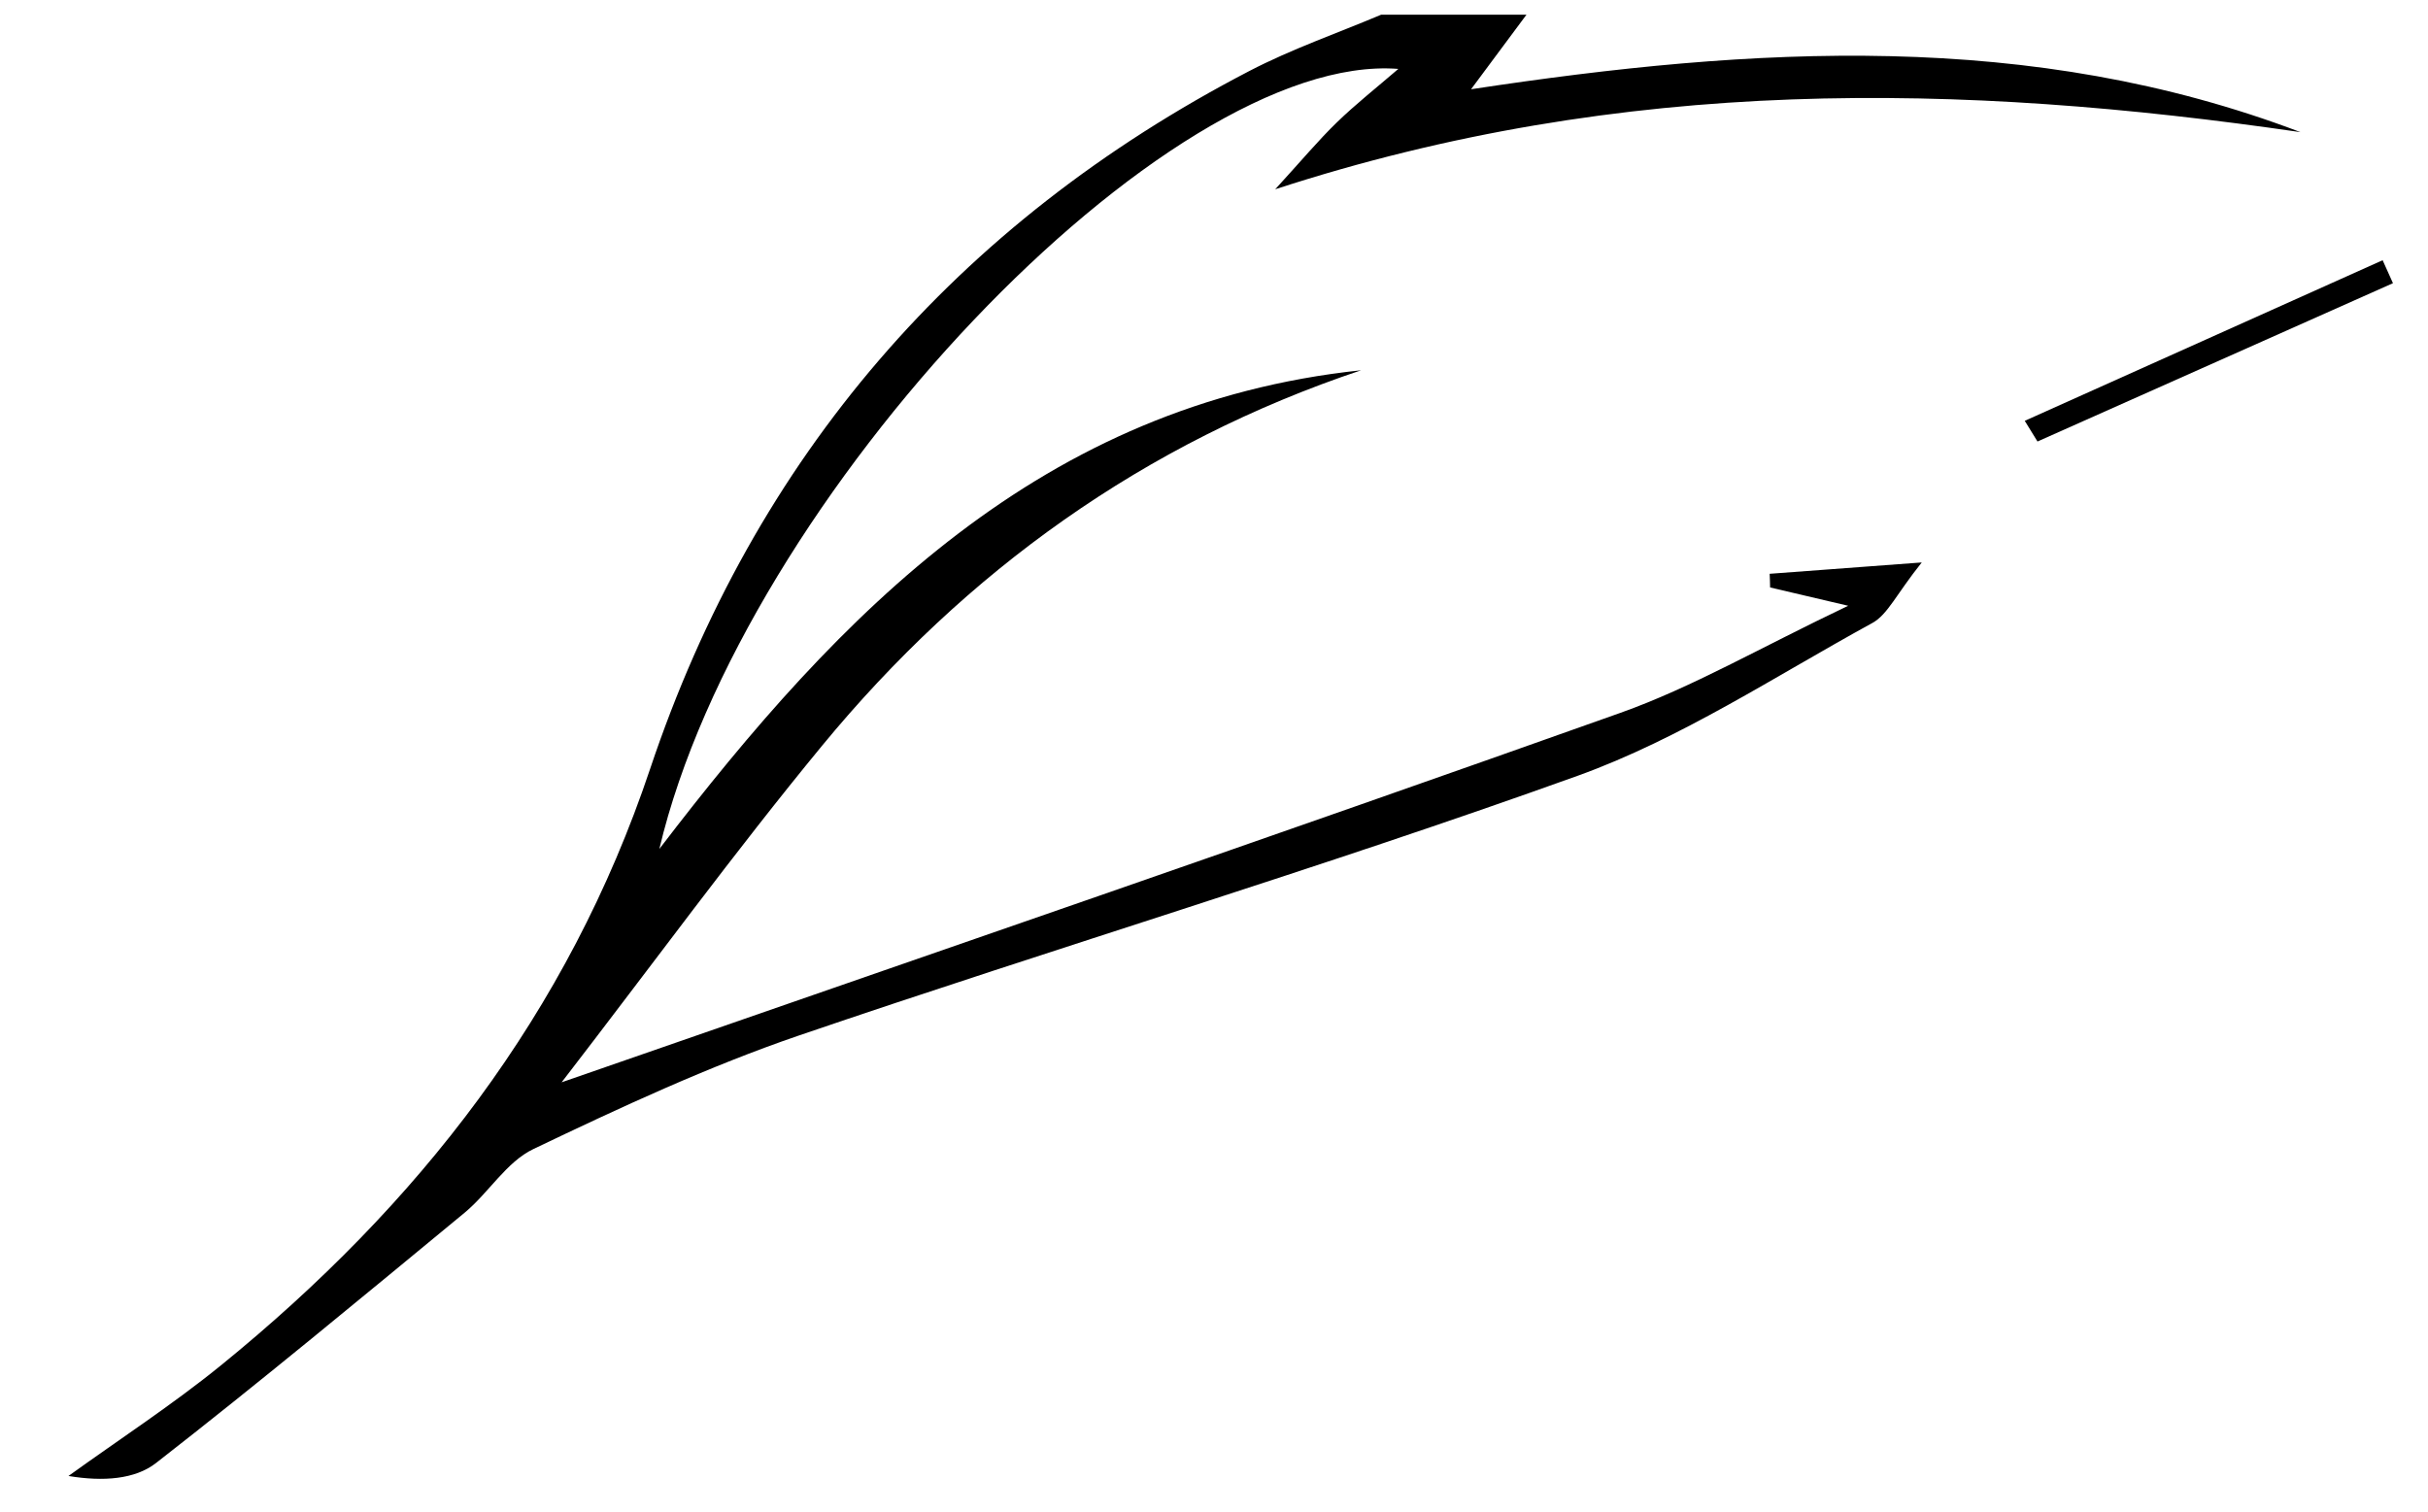 <?xml version="1.0" encoding="UTF-8"?>
<svg id="_Слой_1" data-name="Слой 1" xmlns="http://www.w3.org/2000/svg" viewBox="0 0 167 104">
  <defs>
    <style>
      .cls-1 {
        stroke-width: 0px;
      }
    </style>
  </defs>
  <path class="cls-1" d="M105,1c-1.12,1.51-2.24,3.01-3.82,5.14,19.5-2.96,38.52-4.09,57.05,2.95-23.34-3.4-46.49-3.91-70.52,3.93,1.84-2.01,2.98-3.38,4.25-4.61,1.29-1.25,2.7-2.36,4.22-3.67-15.86-1.23-45.1,29.43-50.83,53.66,12.48-16.33,26.34-30.61,48.27-32.93-14.9,4.99-27.18,13.81-37.08,25.83-6.02,7.31-11.61,14.98-17.91,23.15,25.25-8.78,49.09-16.97,72.84-25.42,4.94-1.76,9.54-4.45,15.65-7.36-2.81-.66-4.09-.96-5.37-1.26,0-.31-.02-.62-.03-.94,2.94-.22,5.88-.44,10.46-.78-1.75,2.19-2.34,3.58-3.39,4.16-6.69,3.66-13.18,7.96-20.29,10.52-17.69,6.36-35.72,11.77-53.52,17.85-6.26,2.14-12.31,4.96-18.29,7.82-1.85.88-3.07,3-4.72,4.37-7.03,5.8-14.05,11.63-21.24,17.23-1.44,1.12-3.62,1.29-6.02.89,3.51-2.53,7.15-4.9,10.5-7.62,13.53-11,23.86-24.16,29.51-41.03,7.18-21.43,21.07-37.53,41.22-48,2.91-1.51,6.03-2.59,9.06-3.87,3.33,0,6.67,0,10,0Z"/>
  <path class="cls-1" d="M139.26,28.95c8.21-3.68,16.41-7.37,24.62-11.05.24.53.48,1.06.71,1.58l-24.45,10.89c-.29-.48-.59-.95-.88-1.43Z"/>
</svg>